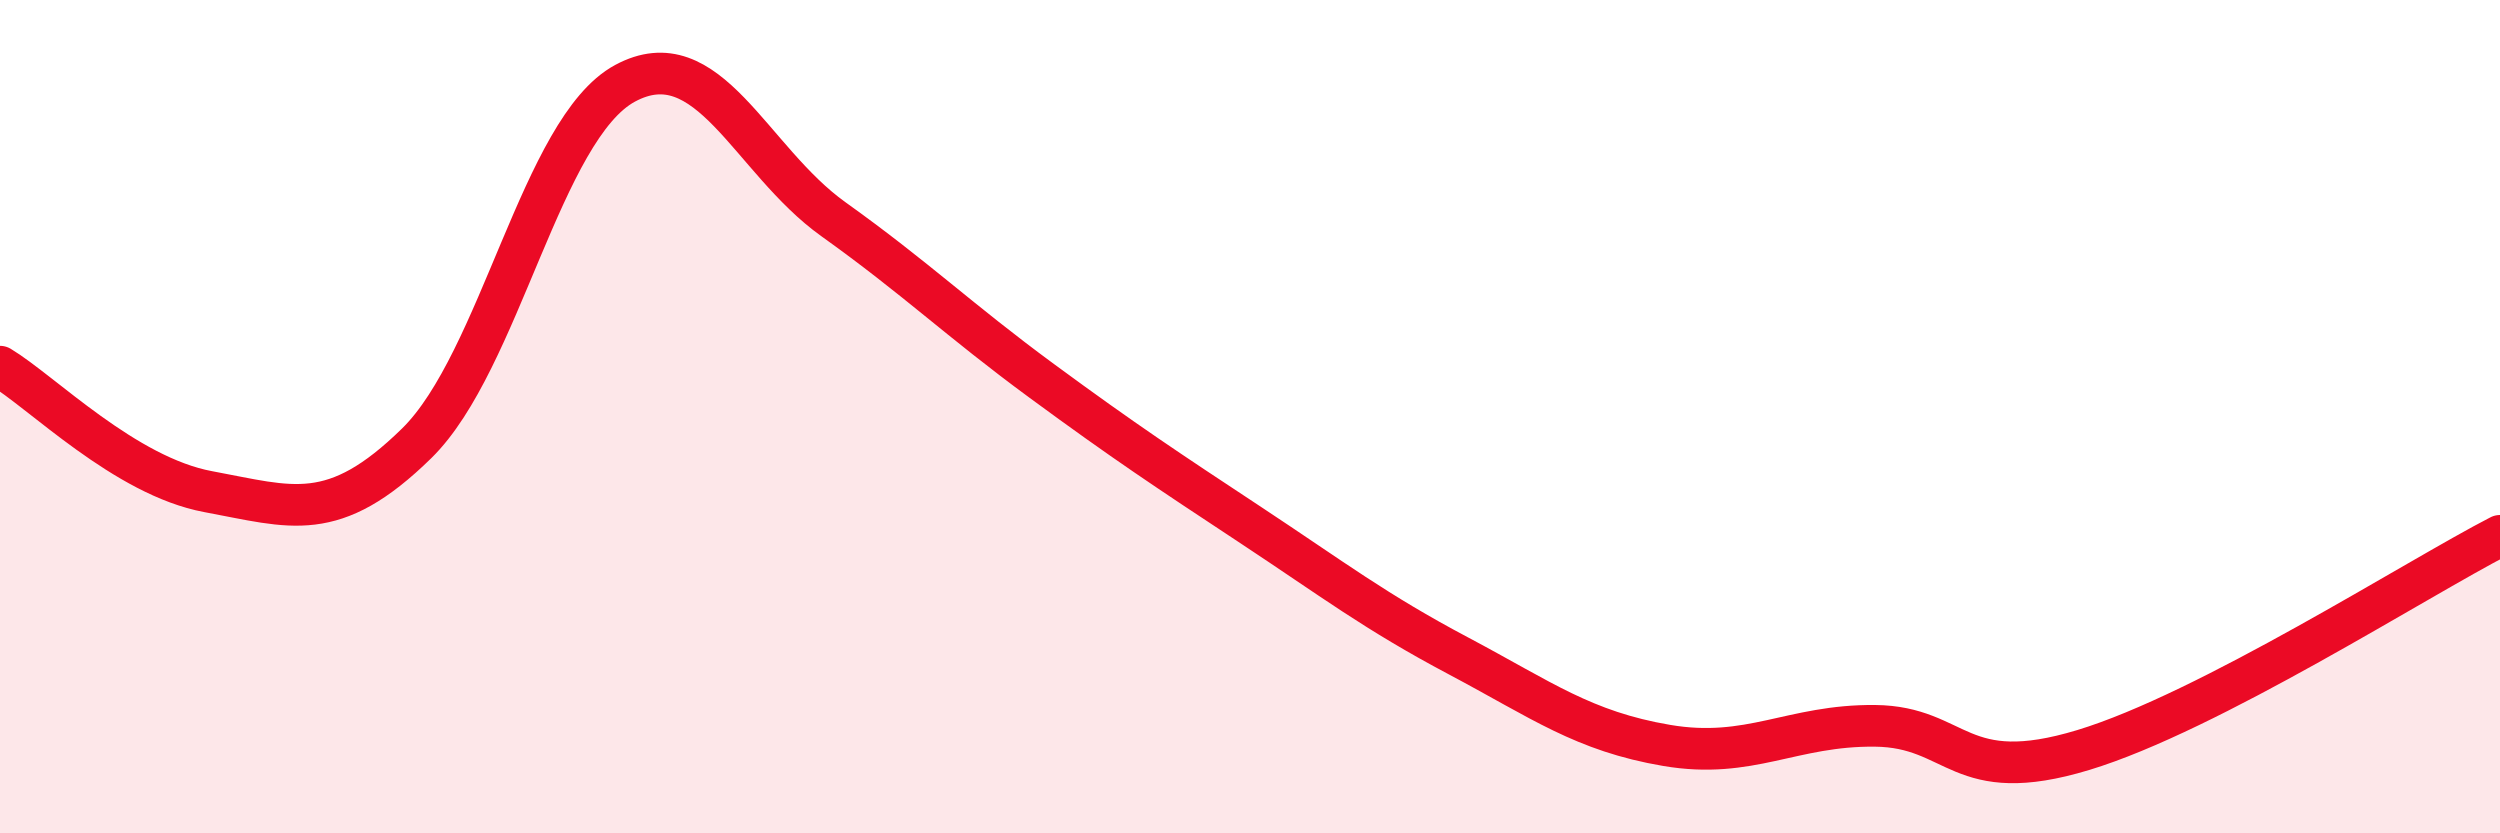 
    <svg width="60" height="20" viewBox="0 0 60 20" xmlns="http://www.w3.org/2000/svg">
      <path
        d="M 0,8.8 C 1,9.4 3,11.43 5,11.8 C 7,12.17 8,12.6 10,10.64 C 12,8.68 13,3.08 15,2 C 17,0.92 18,3.83 20,5.26 C 22,6.69 23,7.67 25,9.14 C 27,10.61 28,11.27 30,12.59 C 32,13.91 33,14.68 35,15.74 C 37,16.8 38,17.55 40,17.89 C 42,18.23 43,17.4 45,17.42 C 47,17.44 47,18.91 50,18 C 53,17.09 58,13.89 60,12.86L60 20L0 20Z"
        fill="#EB0A25"
        opacity="0.1"
        stroke-linecap="round"
        stroke-linejoin="round"
      />
      <path
        d="M 0,8.8 C 1,9.4 3,11.43 5,11.8 C 7,12.17 8,12.6 10,10.64 C 12,8.68 13,3.08 15,2 C 17,0.92 18,3.83 20,5.26 C 22,6.69 23,7.67 25,9.14 C 27,10.61 28,11.27 30,12.59 C 32,13.91 33,14.68 35,15.74 C 37,16.8 38,17.55 40,17.89 C 42,18.23 43,17.4 45,17.42 C 47,17.44 47,18.91 50,18 C 53,17.09 58,13.89 60,12.86"
        stroke="#EB0A25"
        stroke-width="1"
        fill="none"
        stroke-linecap="round"
        stroke-linejoin="round"
      />
    </svg>
  